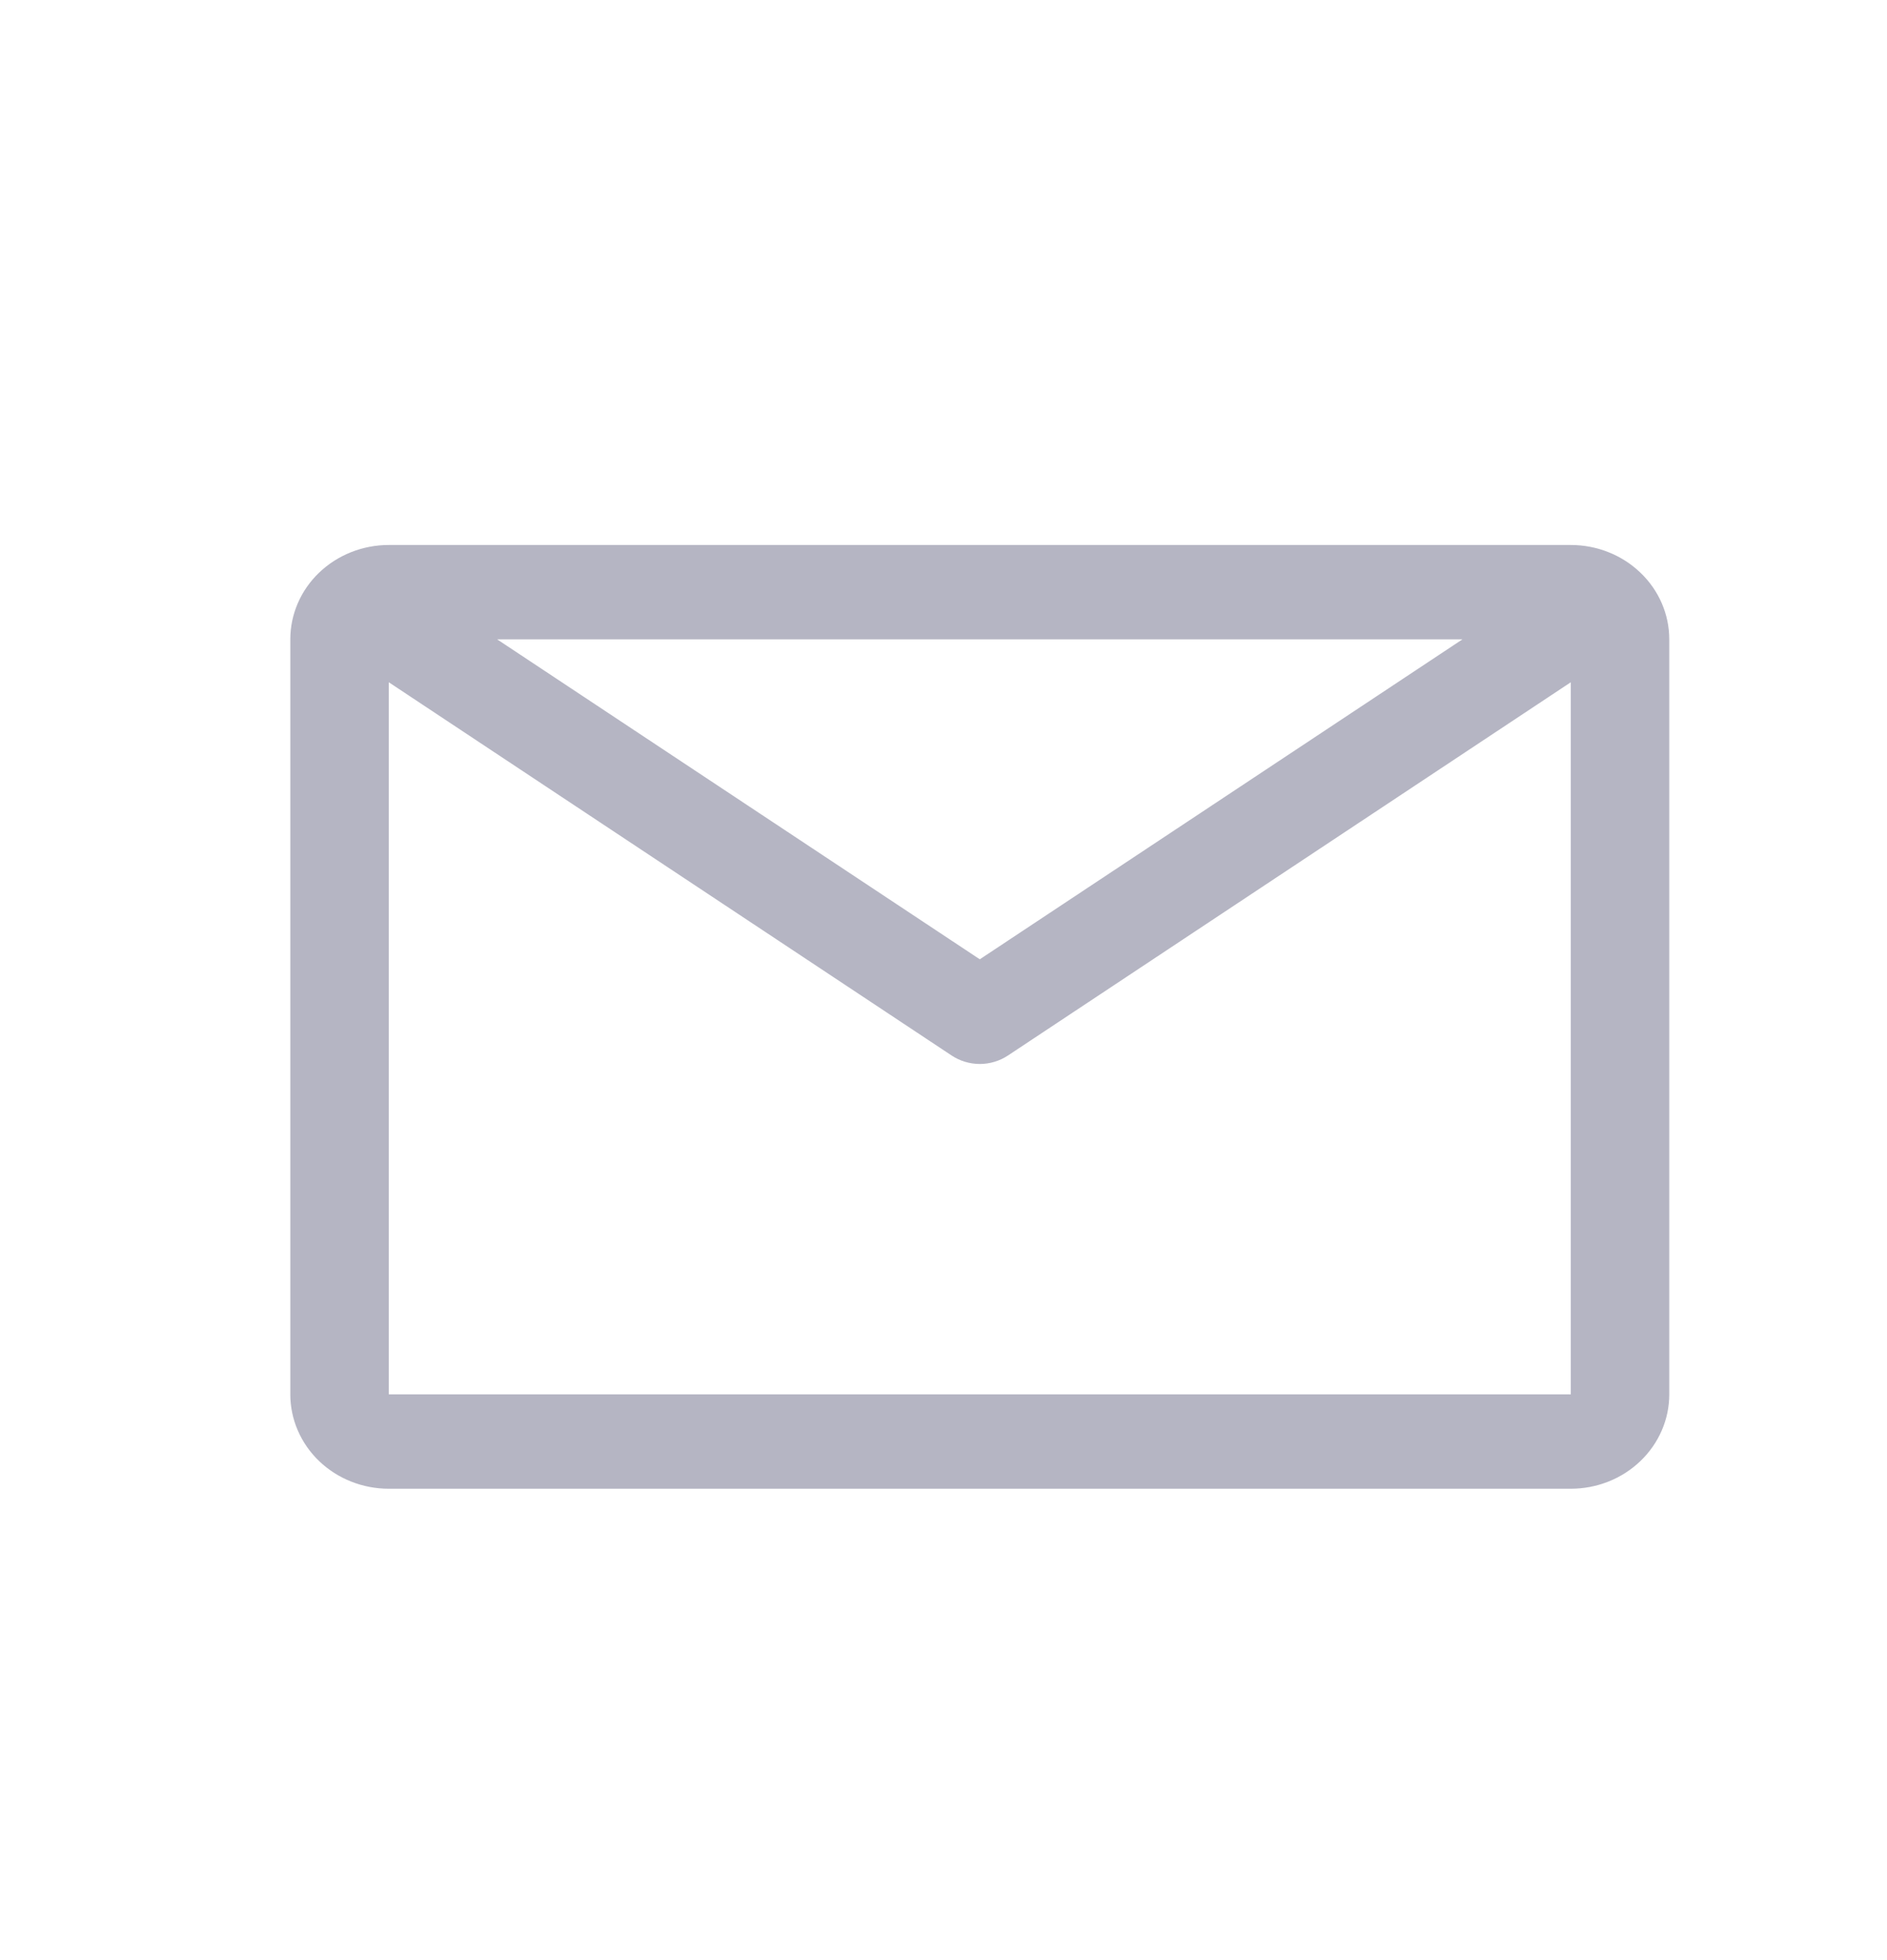 <svg width="26" height="27" viewBox="0 0 26 27" fill="none" xmlns="http://www.w3.org/2000/svg">
<g id="Footer_icon">
<path id="Vector" d="M21.643 7.507H5.357C4.997 7.507 4.652 7.644 4.397 7.888C4.143 8.131 4 8.462 4 8.807V19.207C4 19.552 4.143 19.882 4.397 20.126C4.652 20.37 4.997 20.507 5.357 20.507H21.643C22.003 20.507 22.348 20.37 22.602 20.126C22.857 19.882 23 19.552 23 19.207V8.807C23 8.462 22.857 8.131 22.602 7.888C22.348 7.644 22.003 7.507 21.643 7.507ZM20.15 8.807L13.5 13.214L6.85 8.807H20.15ZM5.357 19.207V9.398L13.113 14.54C13.227 14.615 13.362 14.656 13.5 14.656C13.638 14.656 13.773 14.615 13.887 14.54L21.643 9.398V19.207H5.357Z" fill="#B5B5C3"/>
</g>
</svg>
